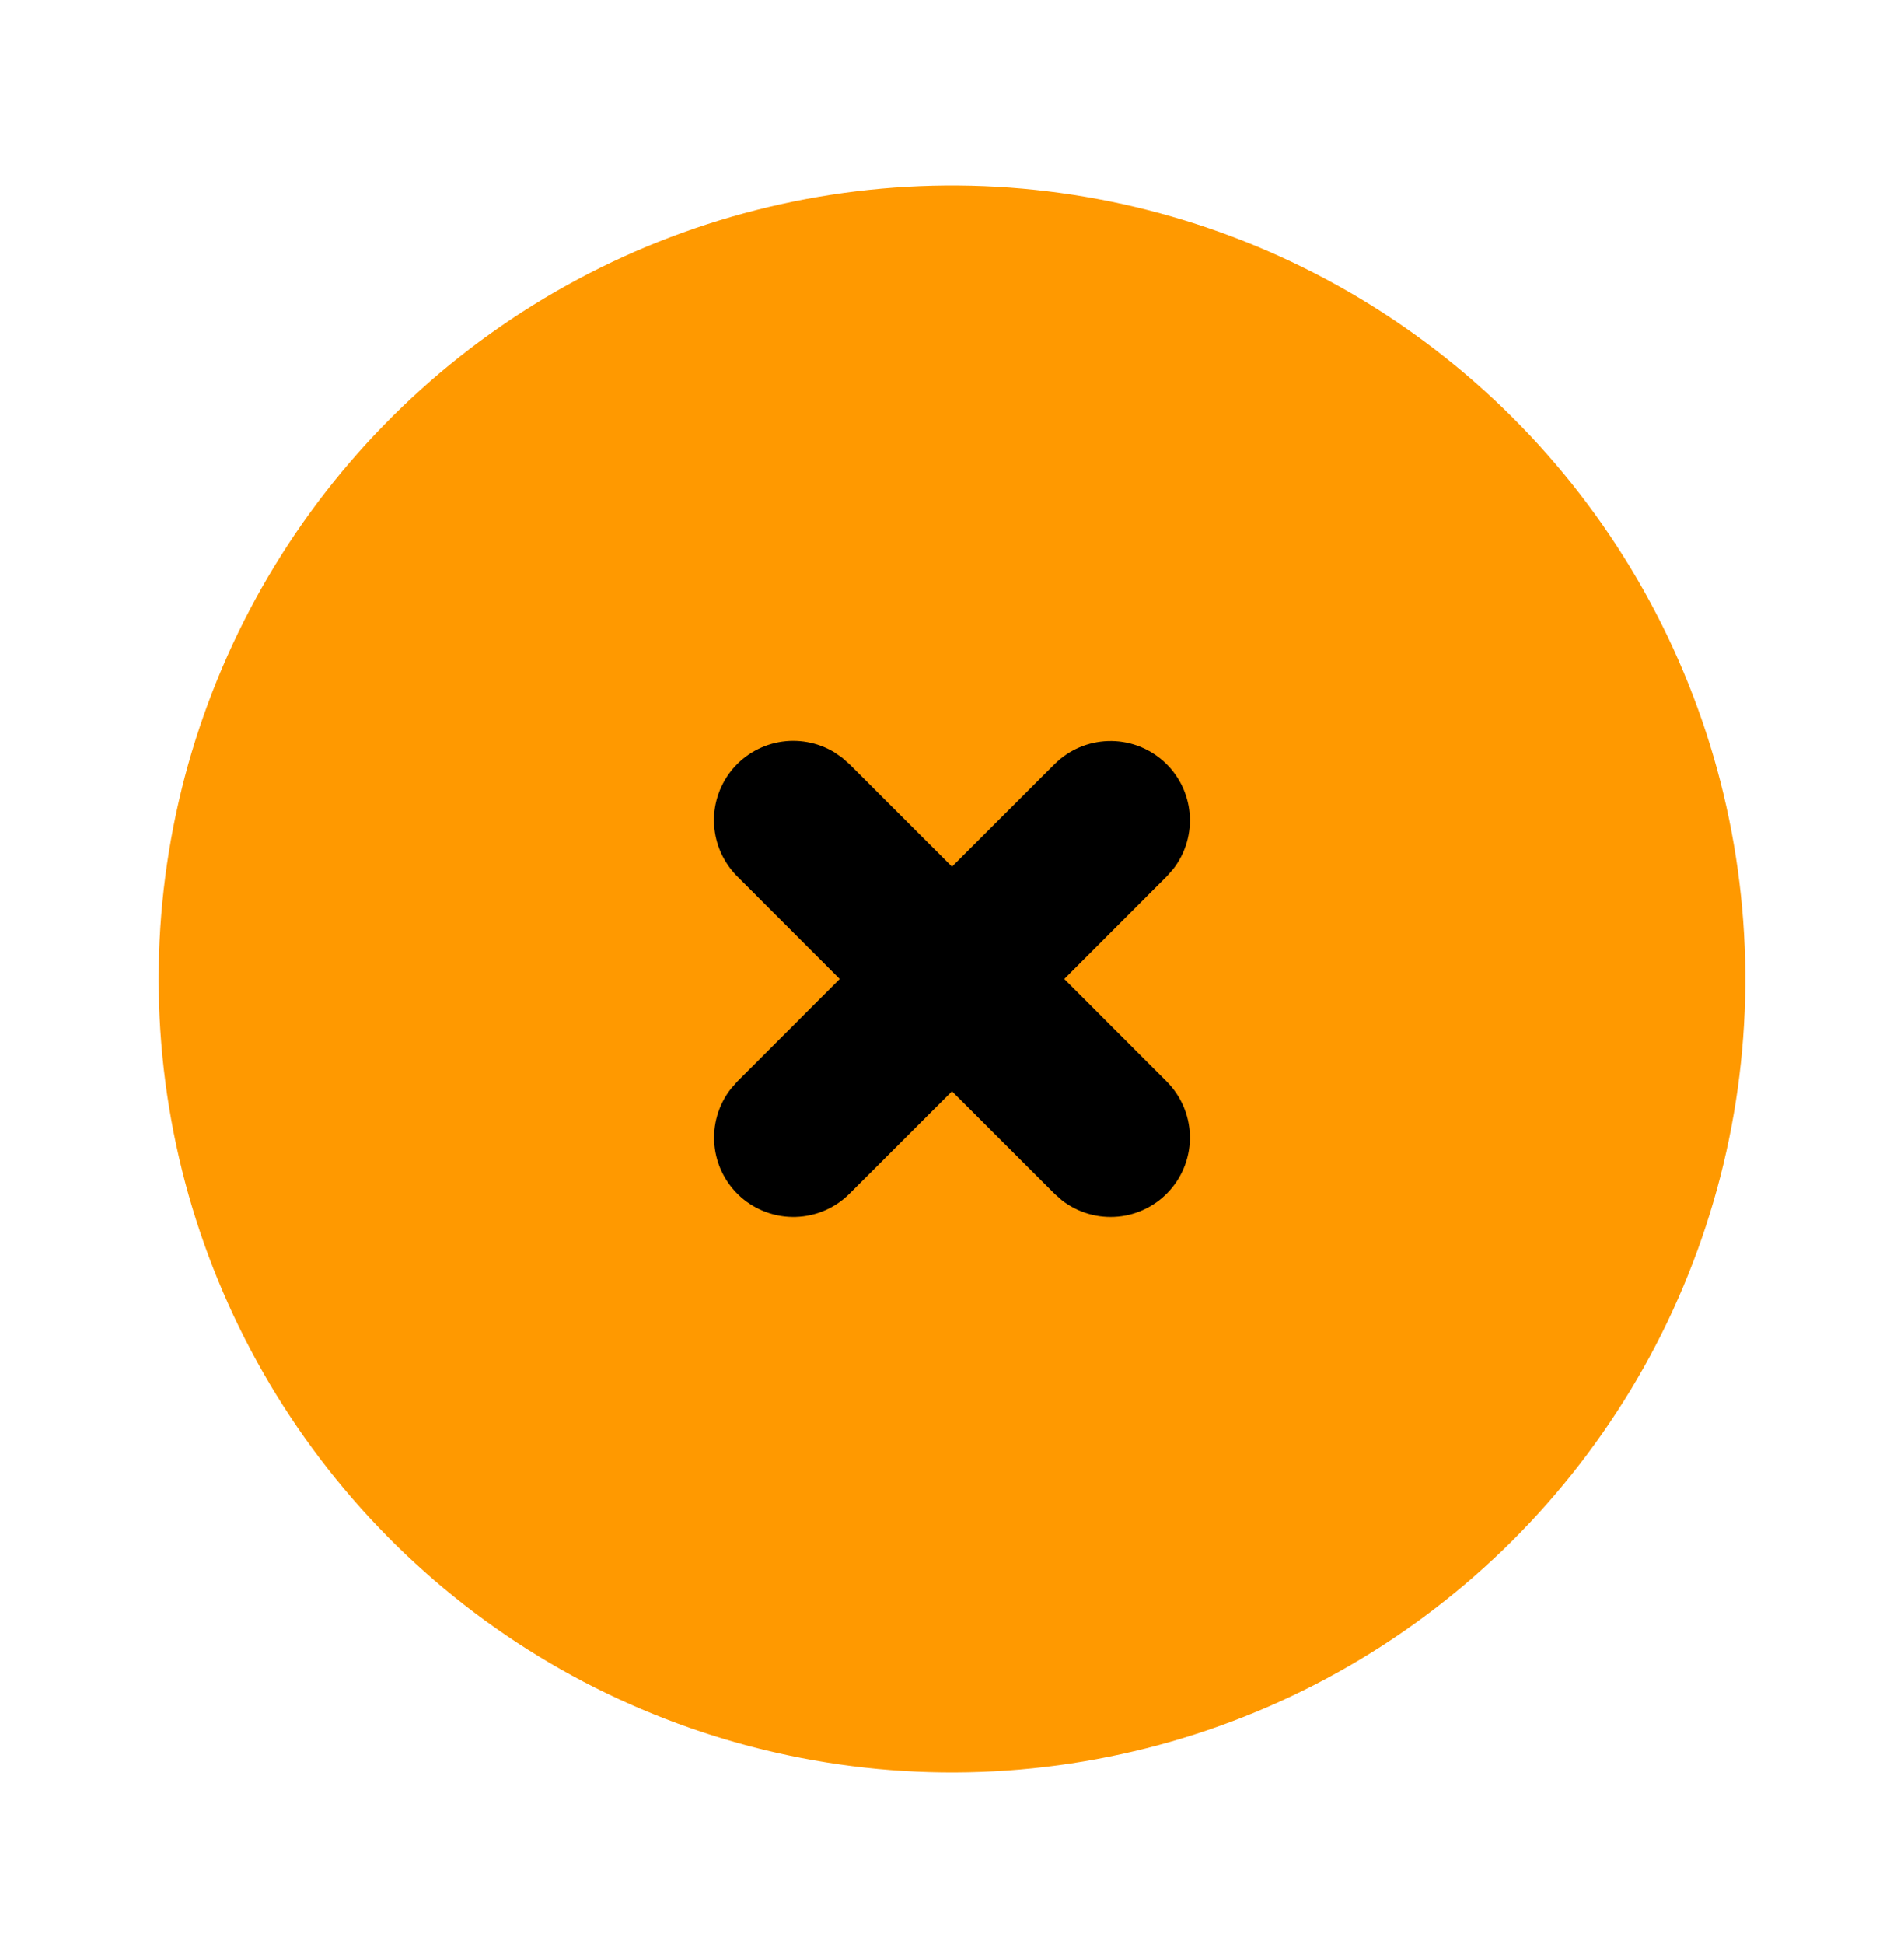 <svg width="48" height="49" viewBox="0 0 48 49" fill="none" xmlns="http://www.w3.org/2000/svg">
<path d="M24 36.675C30.627 36.675 36 31.303 36 24.675C36 18.048 30.627 12.675 24 12.675C17.373 12.675 12 18.048 12 24.675C12 31.303 17.373 36.675 24 36.675Z" fill="black"/>
<path d="M34 7.355C37.017 9.097 39.526 11.596 41.28 14.606C43.033 17.615 43.971 21.031 43.999 24.514C44.027 27.997 43.145 31.427 41.44 34.465C39.735 37.502 37.267 40.041 34.279 41.832C31.291 43.622 27.887 44.601 24.404 44.671C20.922 44.742 17.481 43.901 14.423 42.234C11.365 40.566 8.796 38.128 6.969 35.162C5.143 32.196 4.123 28.805 4.01 25.323L4 24.675L4.01 24.027C4.122 20.573 5.127 17.207 6.927 14.257C8.727 11.307 11.261 8.874 14.282 7.195C17.302 5.516 20.706 4.648 24.162 4.676C27.618 4.704 31.007 5.627 34 7.355ZM21.022 18.955C20.603 18.706 20.107 18.618 19.628 18.708C19.149 18.799 18.719 19.061 18.42 19.446C18.121 19.831 17.972 20.312 18.003 20.799C18.034 21.286 18.241 21.744 18.586 22.089L21.17 24.675L18.586 27.261L18.42 27.449C18.109 27.851 17.963 28.356 18.011 28.862C18.059 29.368 18.298 29.837 18.679 30.173C19.061 30.509 19.555 30.687 20.063 30.672C20.571 30.656 21.054 30.448 21.414 30.089L24 27.505L26.586 30.089L26.774 30.255C27.176 30.566 27.681 30.712 28.187 30.664C28.693 30.616 29.161 30.377 29.497 29.996C29.834 29.614 30.012 29.12 29.997 28.612C29.981 28.104 29.773 27.621 29.414 27.261L26.83 24.675L29.414 22.089L29.58 21.901C29.891 21.499 30.037 20.994 29.989 20.488C29.941 19.982 29.702 19.514 29.321 19.178C28.939 18.841 28.445 18.663 27.937 18.679C27.429 18.694 26.946 18.902 26.586 19.261L24 21.845L21.414 19.261L21.226 19.095L21.022 18.955Z" fill="#FF9900"/>
</svg>
